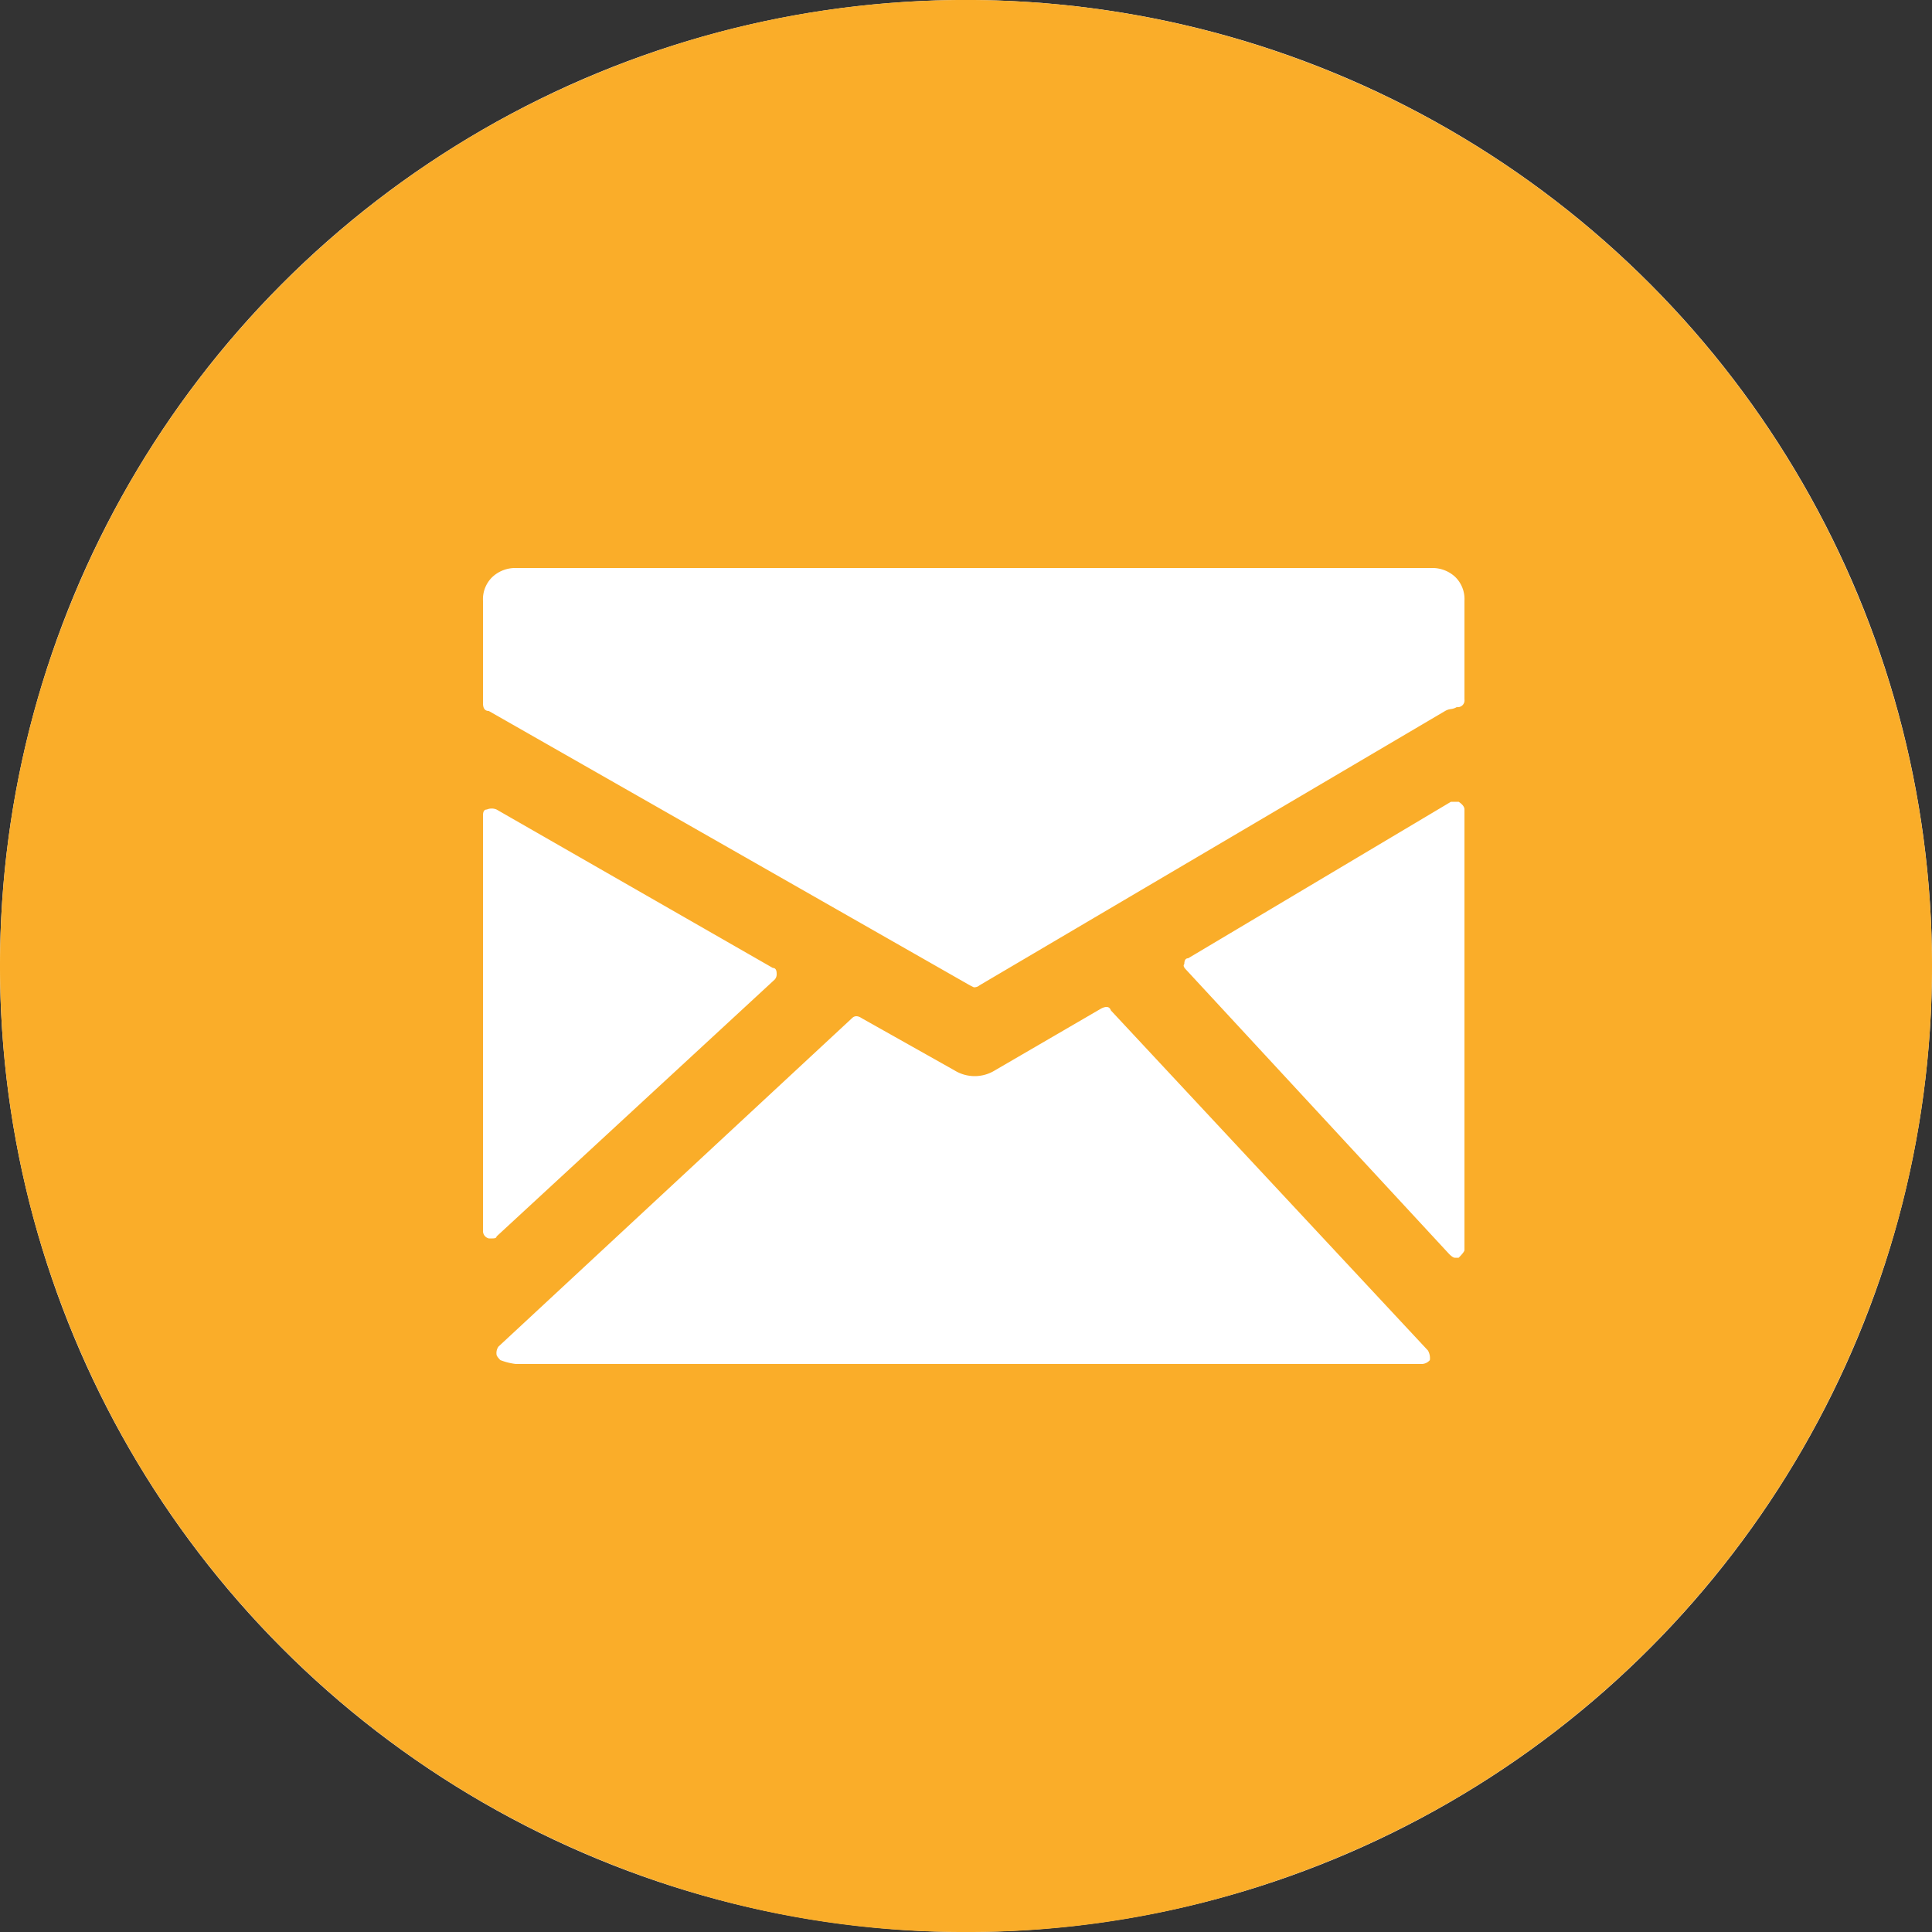 <svg xmlns="http://www.w3.org/2000/svg" xmlns:xlink="http://www.w3.org/1999/xlink" width="55" height="55" viewBox="0 0 55 55"><rect x="0" y="0" width="55" height="55" fill="#333333" stroke="none"/><defs><clipPath id="b"><rect width="55" height="55"/></clipPath></defs><g id="a" clip-path="url(#b)"><circle cx="27.5" cy="27.5" r="27.5" fill="#fff"/><path d="M27.5,55a26.889,26.889,0,0,1-7.315-.99,27.9,27.9,0,0,1-6.573-2.778,27.537,27.537,0,0,1-9.845-9.845A27.888,27.888,0,0,1,.99,34.815a27.52,27.52,0,0,1,0-14.63,27.886,27.886,0,0,1,2.777-6.573,27.536,27.536,0,0,1,9.845-9.845A27.886,27.886,0,0,1,20.185.99,27.462,27.462,0,0,1,38.2,2.172,27.47,27.47,0,0,1,52.827,16.8,27.462,27.462,0,0,1,54.01,34.815a27.906,27.906,0,0,1-2.778,6.573,27.537,27.537,0,0,1-9.845,9.845,27.887,27.887,0,0,1-6.573,2.778A26.887,26.887,0,0,1,27.5,55ZM40.755,16.17H14.685a.953.953,0,0,0-.66.248.878.878,0,0,0-.275.687V20.02q0,.22.165.22L27.61,28.05l.11.055a.225.225,0,0,0,.165-.055L41.14,20.24a.421.421,0,0,1,.165-.055.423.423,0,0,0,.165-.055.194.194,0,0,0,.22-.22V17.1a.877.877,0,0,0-.275-.687A.953.953,0,0,0,40.755,16.17Zm-18.7,11.715a.224.224,0,0,0,.055-.165c0-.11-.037-.165-.11-.165l-7.865-4.51a.354.354,0,0,0-.275,0q-.11,0-.11.165V35.035a.215.215,0,0,0,.165.22h.11q.11,0,.11-.055Zm9.57.88q-.055-.165-.275-.055l-3.025,1.76a1.093,1.093,0,0,1-1.155,0l-2.64-1.485q-.165-.11-.275,0L14.19,38.335a.318.318,0,0,0-.055.22q0,.055.11.165a1.805,1.805,0,0,0,.44.11h25.8a.316.316,0,0,0,.22-.11.436.436,0,0,0-.055-.275Zm9.9-5.94h-.22l-7.48,4.455c-.073,0-.11.055-.11.165q-.055.055.055.165l7.48,8.085c.073.073.128.11.165.11h.11c.11-.11.165-.183.165-.22V23.045Q41.69,22.935,41.525,22.825Z" fill="#faad29"/></g></svg>